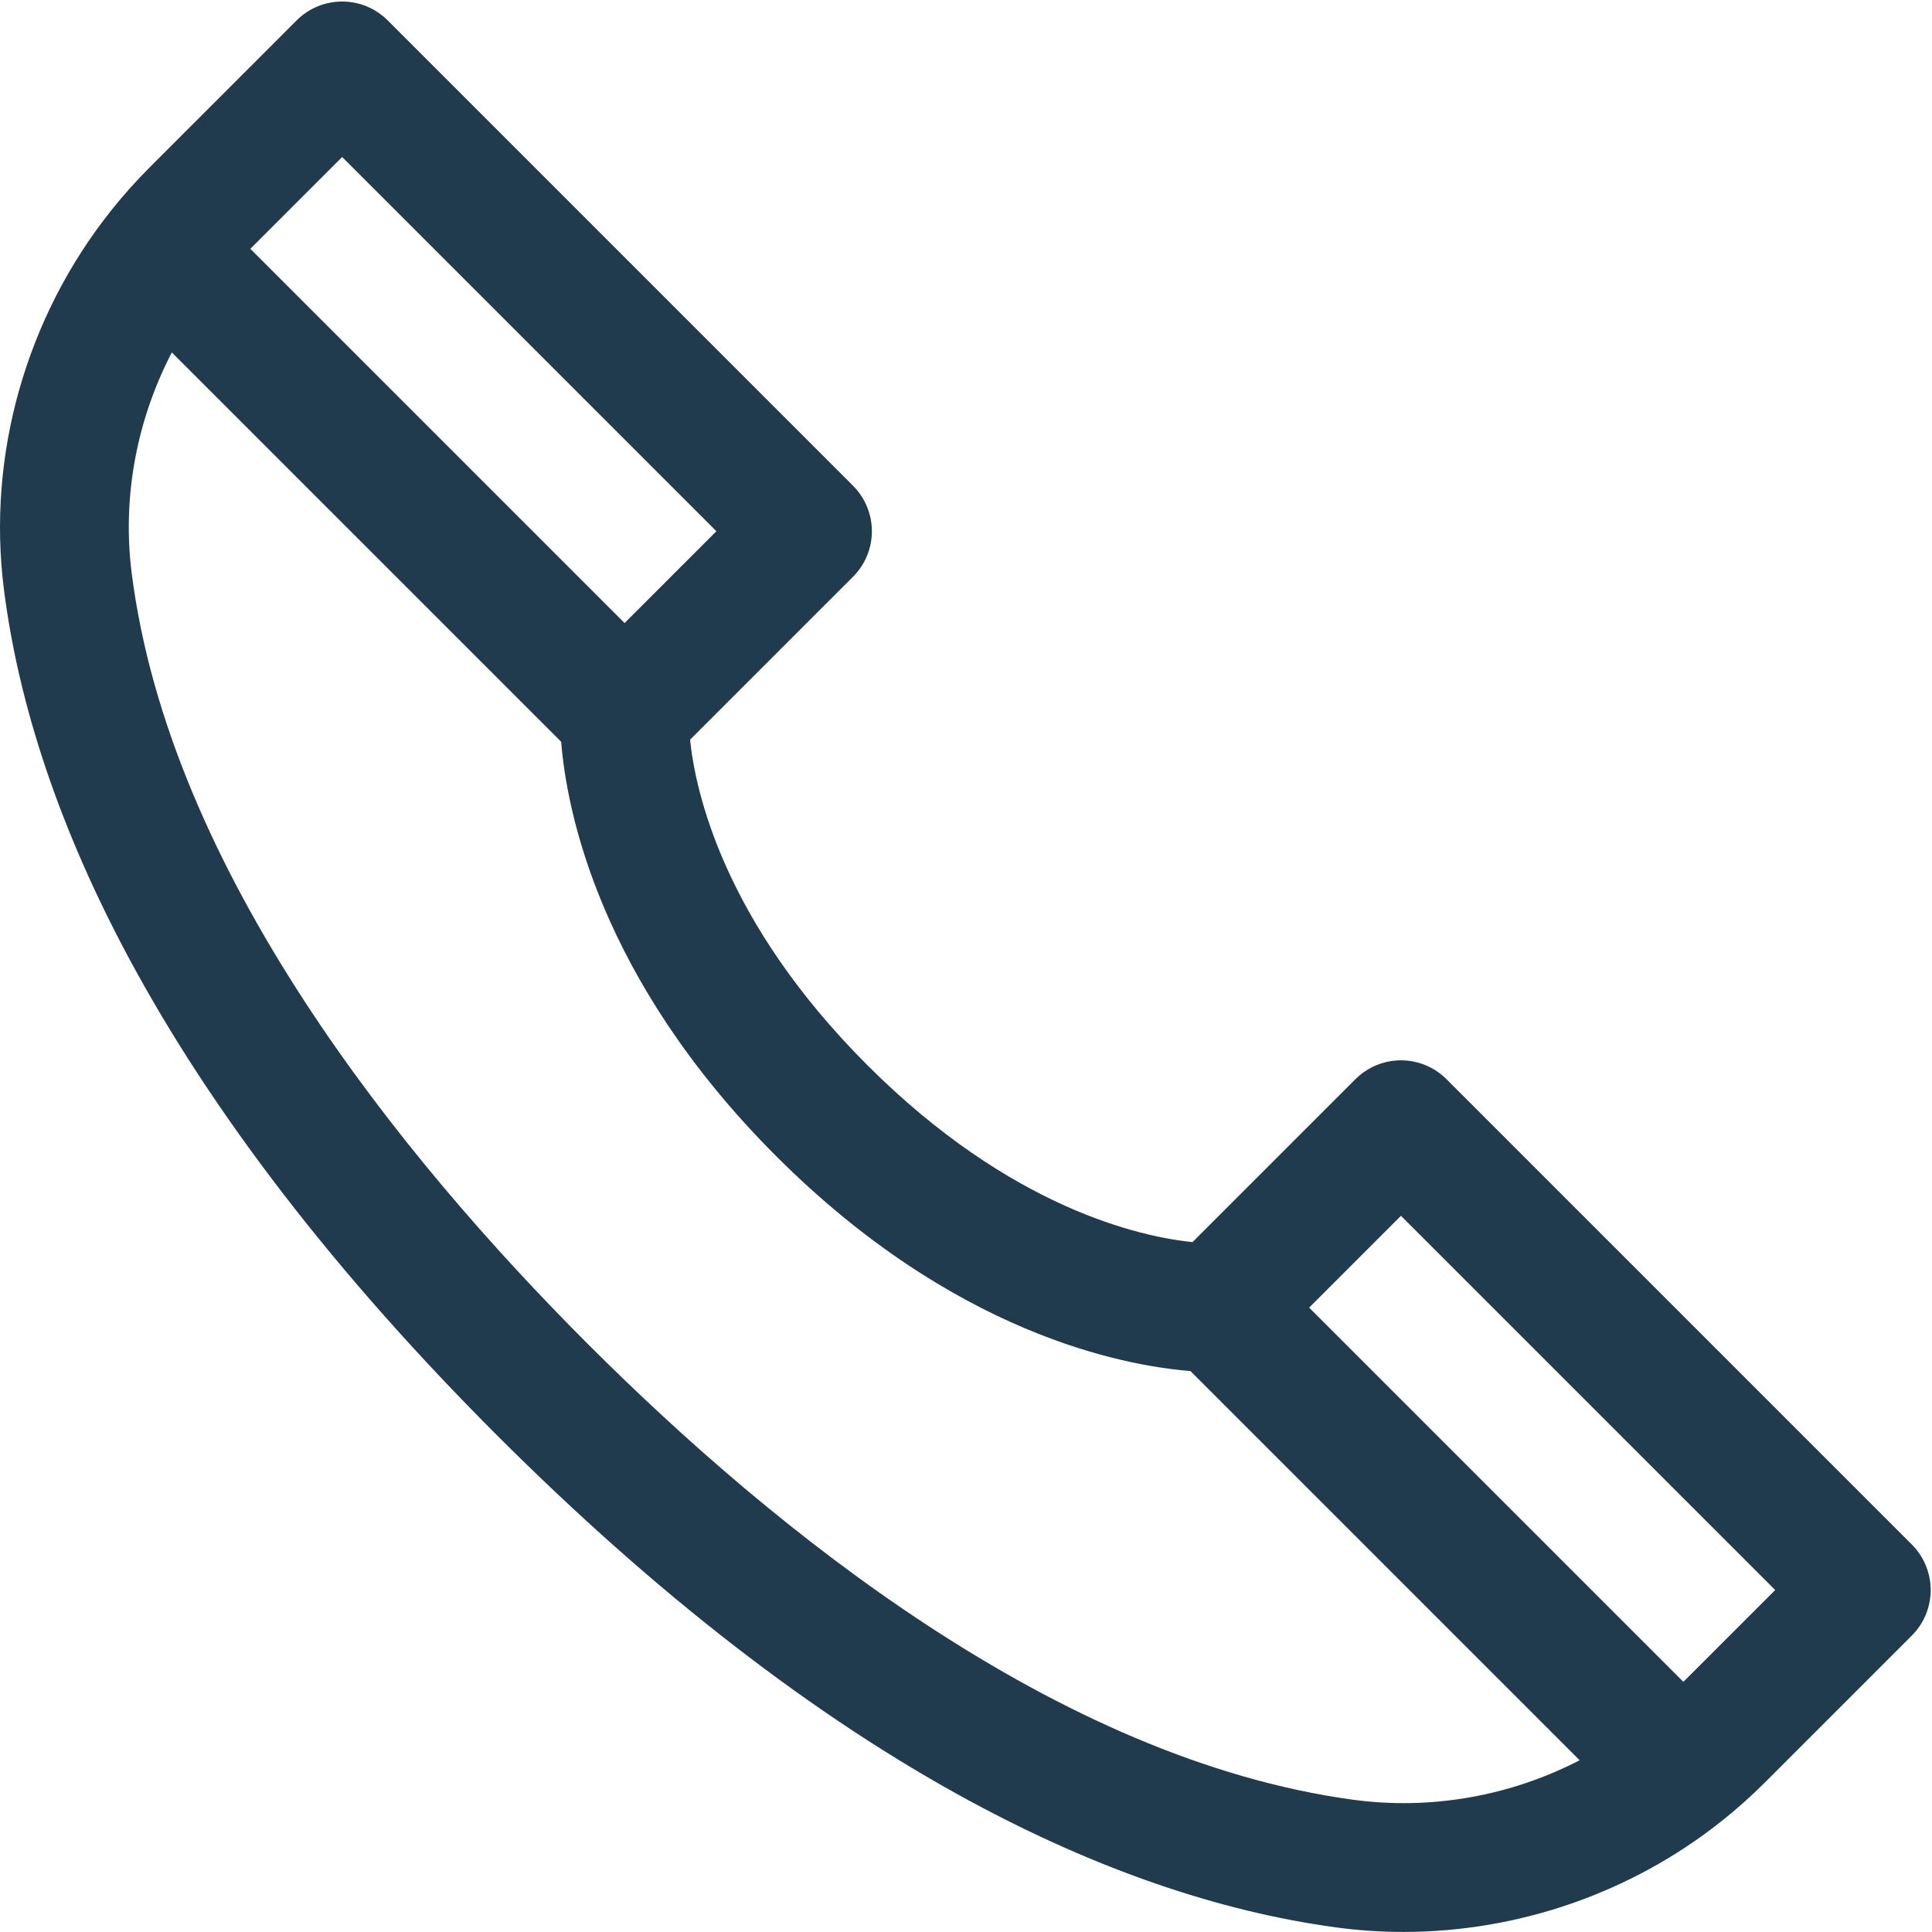 <svg width="450" height="450" viewBox="0 0 450 450" xmlns="http://www.w3.org/2000/svg">
    <path d="M336.917 251.365C334.104 248.552 330.289 246.971 326.311 246.971C322.332 246.971 318.518 248.551 315.705 251.365L277.756 289.314C265.853 288.092 235.541 281.612 201.987 248.06C168.437 214.505 161.952 184.197 160.731 172.292L198.682 134.342C201.495 131.53 203.076 127.714 203.076 123.736C203.076 119.758 201.495 115.942 198.682 113.13L90.303 4.751C84.446 -1.107 74.949 -1.107 69.09 4.751L34.891 38.949C31.695 42.145 28.649 45.557 25.837 49.092C25.833 49.097 25.83 49.102 25.827 49.106C6.037 73.986 -3.045 106.112 0.909 137.25C4.393 164.696 14.146 193.521 29.898 222.926C49.434 259.394 78.319 296.864 115.752 334.297C152.783 371.328 189.861 400.002 225.956 419.523C255.159 435.316 283.813 445.207 311.123 448.92C316.37 449.634 321.64 449.985 326.897 449.985C353.552 449.984 379.863 440.946 400.938 424.214C400.94 424.213 400.942 424.211 400.944 424.209C404.497 421.388 407.919 418.338 411.112 415.144L445.299 380.957C448.112 378.145 449.693 374.329 449.693 370.351C449.693 366.373 448.112 362.557 445.299 359.745L336.917 251.365ZM79.696 36.57L166.862 123.736L145.477 145.121L58.311 57.955L79.696 36.57ZM315.164 419.193C246.203 409.815 180.194 356.314 136.963 313.084C93.336 269.456 39.48 202.881 30.669 133.472C28.439 115.902 31.809 97.881 40.021 82.091L130.707 172.777C131.973 188.611 139.466 227.965 180.774 269.274C222.083 310.583 261.437 318.076 277.271 319.342L367.927 409.998C351.797 418.339 333.286 421.654 315.164 419.193ZM392.092 391.736L304.926 304.57L326.311 283.184L413.477 370.351L392.092 391.736Z"
          fill="#1F3B4D"/>
</svg>